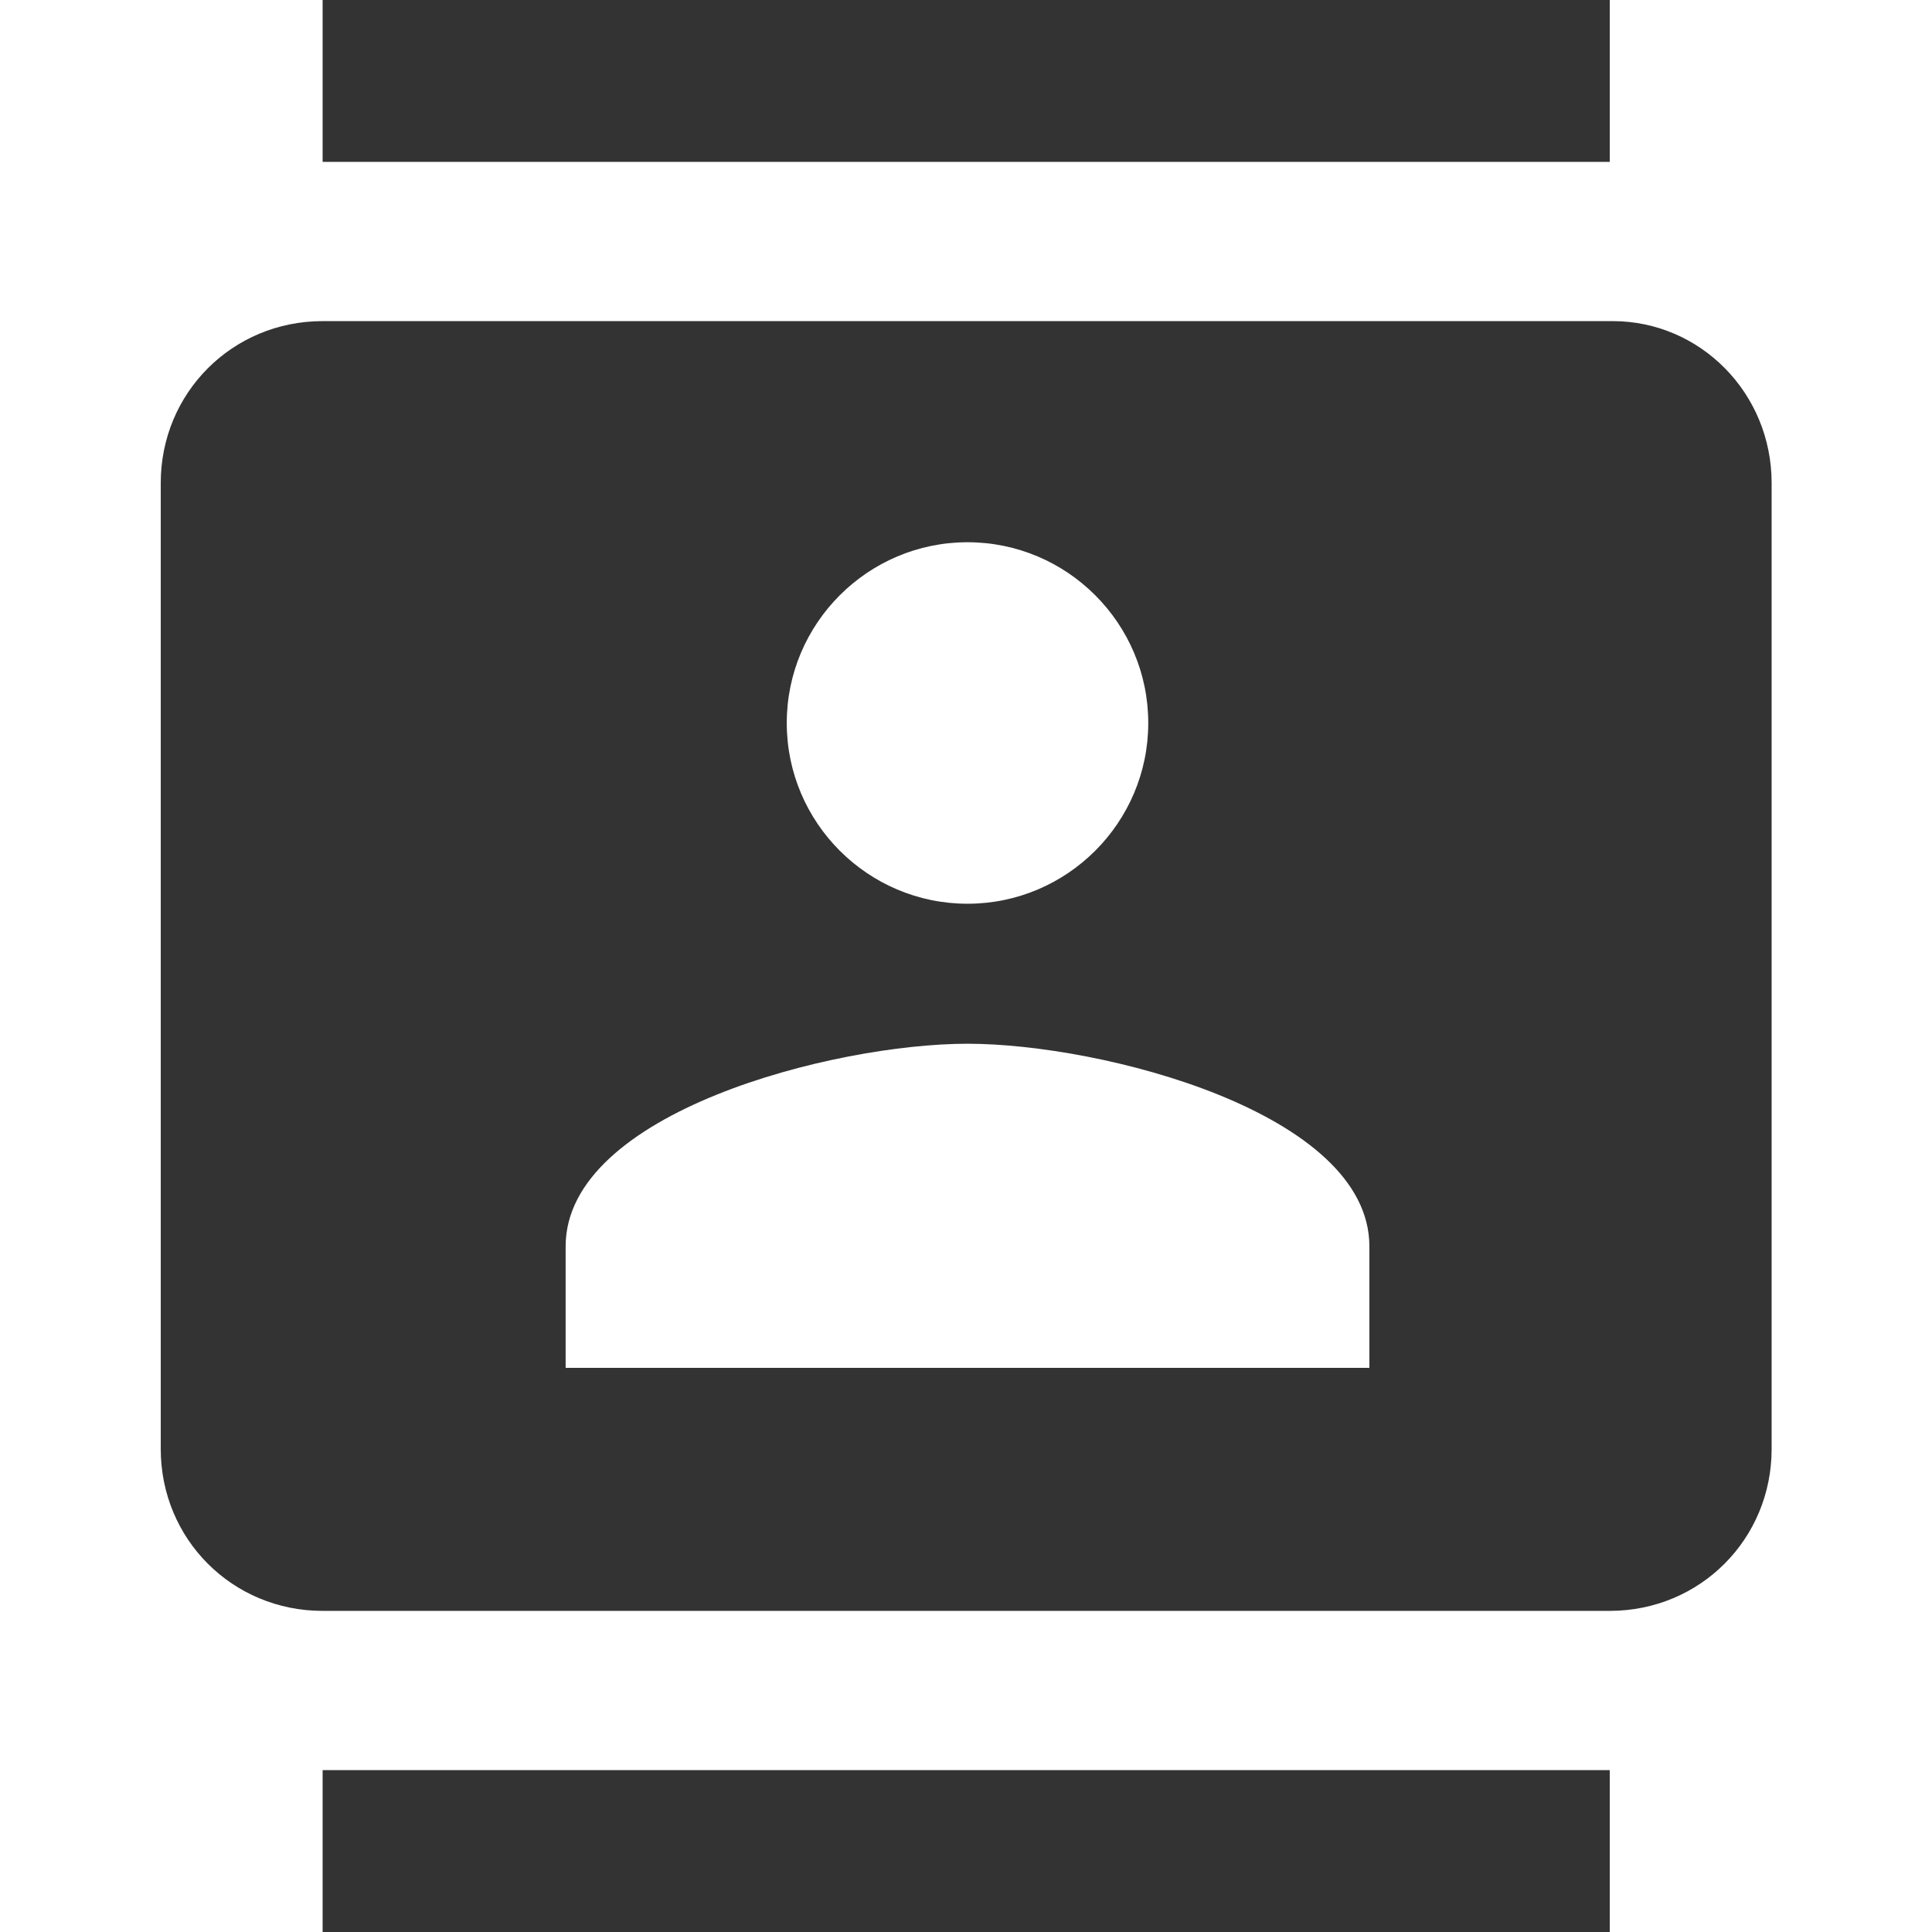 <?xml version="1.0" encoding="utf-8"?>
<!-- Generator: Adobe Illustrator 24.1.1, SVG Export Plug-In . SVG Version: 6.00 Build 0)  -->
<svg version="1.1" id="Layer_1" xmlns="http://www.w3.org/2000/svg" xmlns:xlink="http://www.w3.org/1999/xlink" x="0px" y="0px"
	 viewBox="0 0 512 512" style="enable-background:new 0 0 512 512;" xml:space="preserve">
<style type="text/css">
	.st0{fill:#333333;}
</style>
<g id="XMLID_10_">
	<path id="XMLID_17_" class="st0" d="M427.4,0H85.5v42.9h341.1V0H427.4z M85.5,512h341.1v-42.9H85.5V512z M427.4,85.1H85.5
		c-23.9,0-42.9,19-42.9,42.9v256c0,23.9,19,42.9,42.9,42.9h341.1c23.9,0,42.9-19,42.9-42.9V128C469.5,104.1,450.5,85.1,427.4,85.1z
		 M256.4,143.7c26.4,0,47.9,21.5,47.9,47.9s-21.5,47.9-47.9,47.9s-47.9-21.5-47.9-47.9S230,143.7,256.4,143.7z M362.9,362.5H149.9
		v-32.2c0-35.5,71-53.7,106.5-53.7s106.5,18.2,106.5,53.7V362.5z"/>
</g>
</svg>
